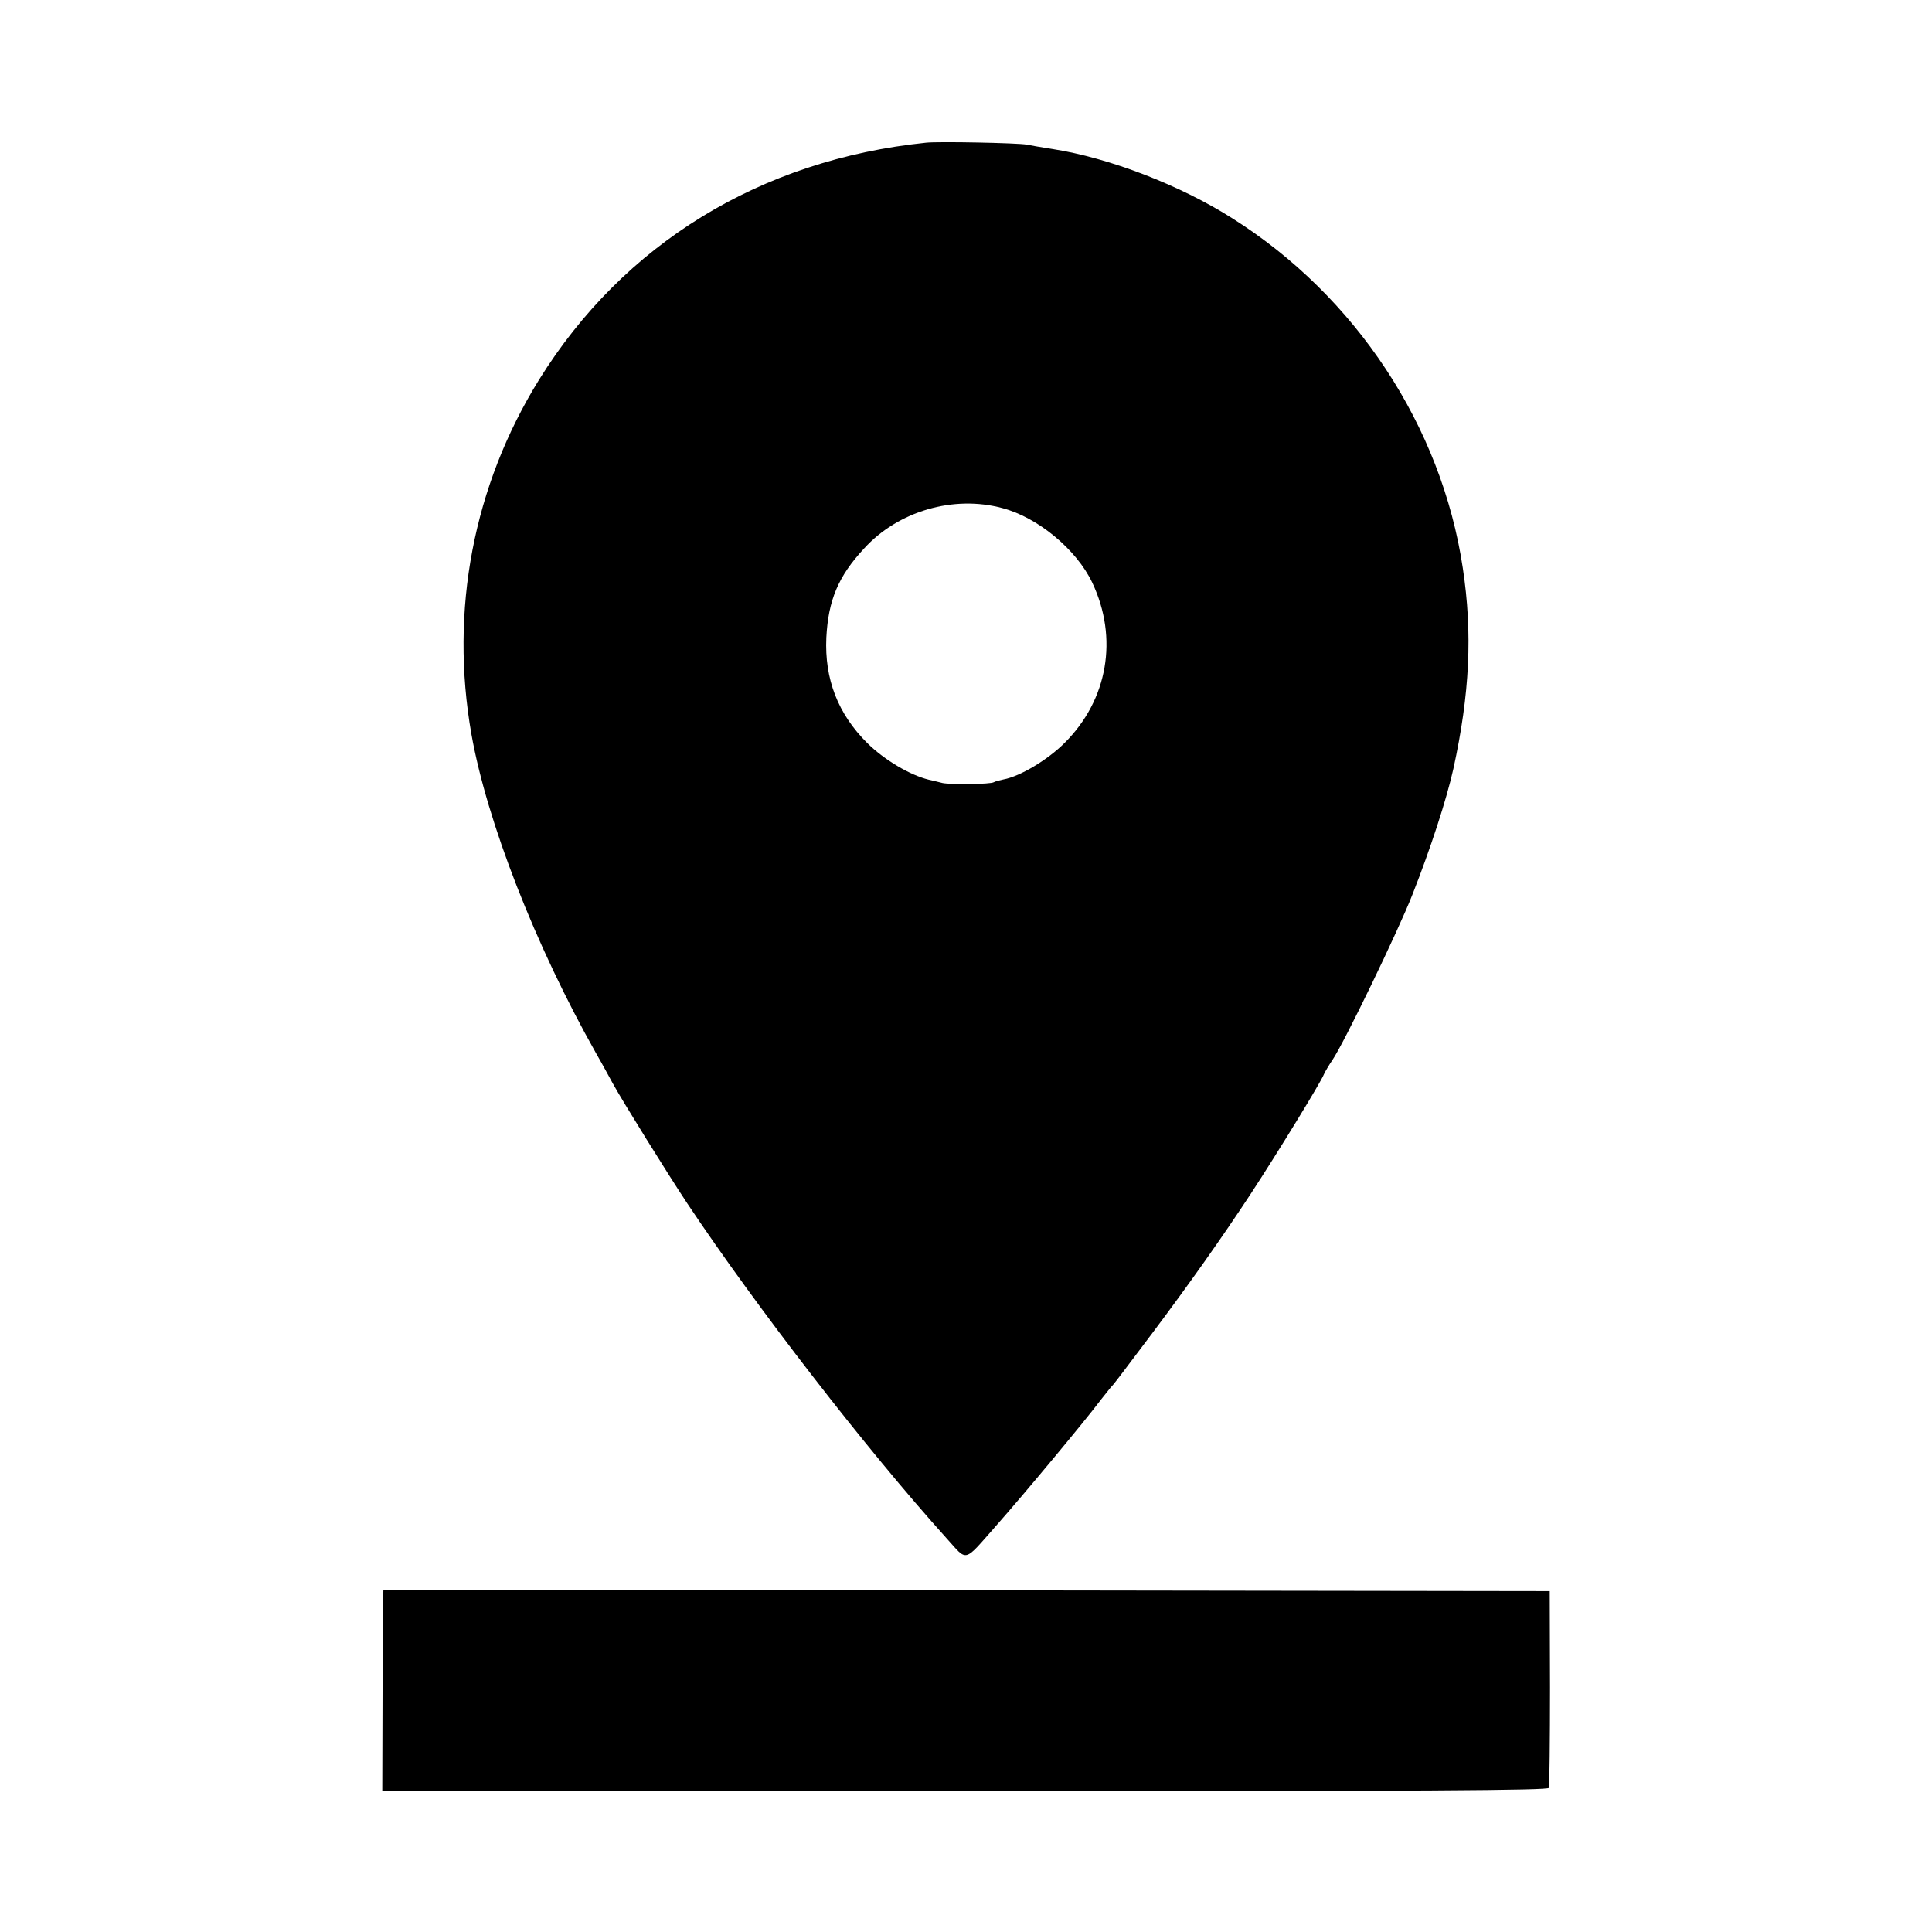 <?xml version="1.0" standalone="no"?>
<!DOCTYPE svg PUBLIC "-//W3C//DTD SVG 20010904//EN"
 "http://www.w3.org/TR/2001/REC-SVG-20010904/DTD/svg10.dtd">
<svg version="1.0" xmlns="http://www.w3.org/2000/svg"
 width="700pt" height="700pt" viewBox="0 0 700 700"
 preserveAspectRatio="xMidYMid meet">
<g transform="translate(0,700) scale(0.1,-0.1)"
fill="#000000" stroke="none">
<path d="M3355 6483 c-600 -62 -1096 -366 -1402 -859 -238 -384 -324 -835
-245 -1284 56 -316 231 -765 451 -1155 22 -38 49 -88 61 -110 35 -64 201 -331
270 -435 250 -375 648 -890 940 -1214 77 -85 59 -90 180 47 99 112 319 376
380 457 14 18 30 38 35 44 13 13 22 26 151 197 132 176 251 344 356 504 95
145 255 406 265 433 4 9 18 33 31 52 41 60 239 469 290 600 66 168 123 343
148 455 59 270 70 490 34 727 -77 514 -388 985 -835 1267 -189 120 -446 219
-651 251 -38 6 -80 13 -94 16 -29 6 -320 12 -365 7z m277 -1324 c129 -34 268
-150 325 -269 96 -202 57 -426 -100 -582 -61 -61 -161 -121 -221 -132 -14 -3
-30 -7 -35 -10 -12 -8 -158 -9 -186 -3 -11 3 -33 8 -50 12 -69 17 -161 72
-222 132 -107 106 -156 233 -149 383 7 135 43 222 137 323 123 135 324 194
501 146z"/>
<path d="M1389 1238 c-1 -2 -2 -166 -3 -365 l-1 -363 2111 0 c1681 0 2113 3
2116 12 2 7 4 171 4 363 l-1 350 -2112 3 c-1162 1 -2114 1 -2114 0z"/>
</g>
</svg>
